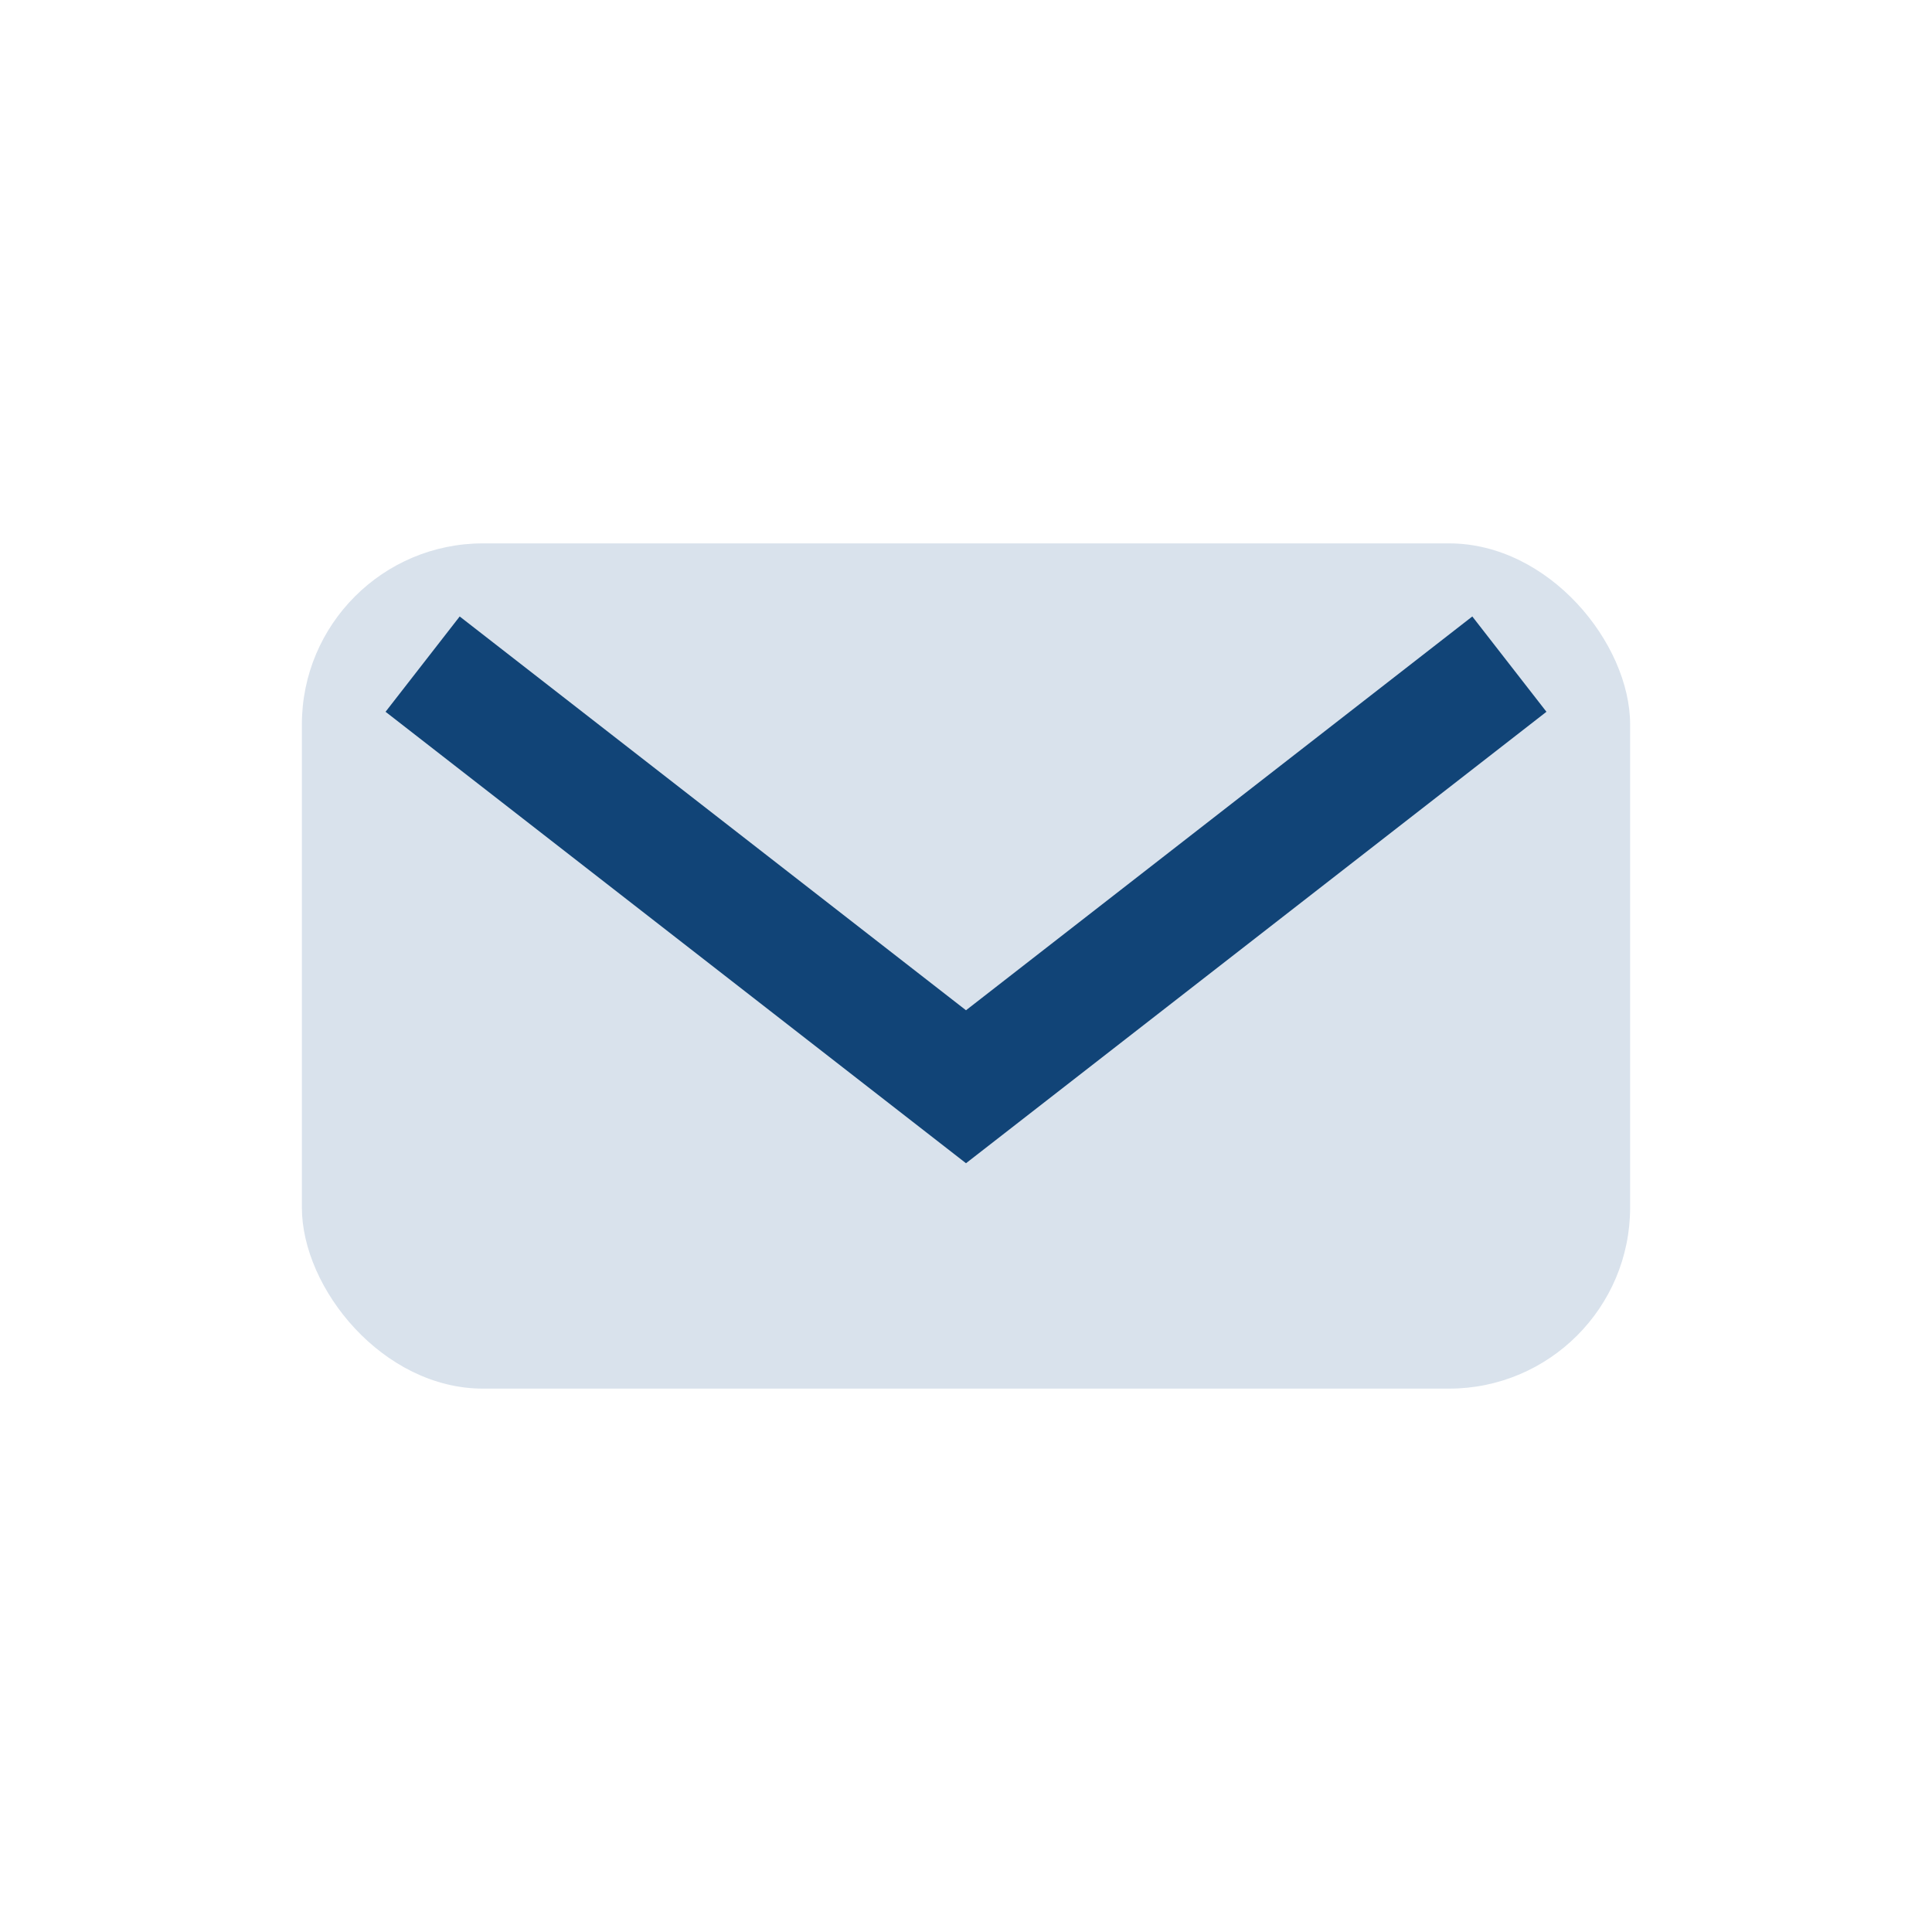 <?xml version="1.0" encoding="UTF-8"?>
<svg xmlns="http://www.w3.org/2000/svg" width="32" height="32" viewBox="0 0 32 32"><rect x="5" y="9" width="22" height="14" rx="3" fill="#D9E2EC"/><path d="M7 11l9 7 9-7" stroke="#114477" stroke-width="2" fill="none"/></svg>